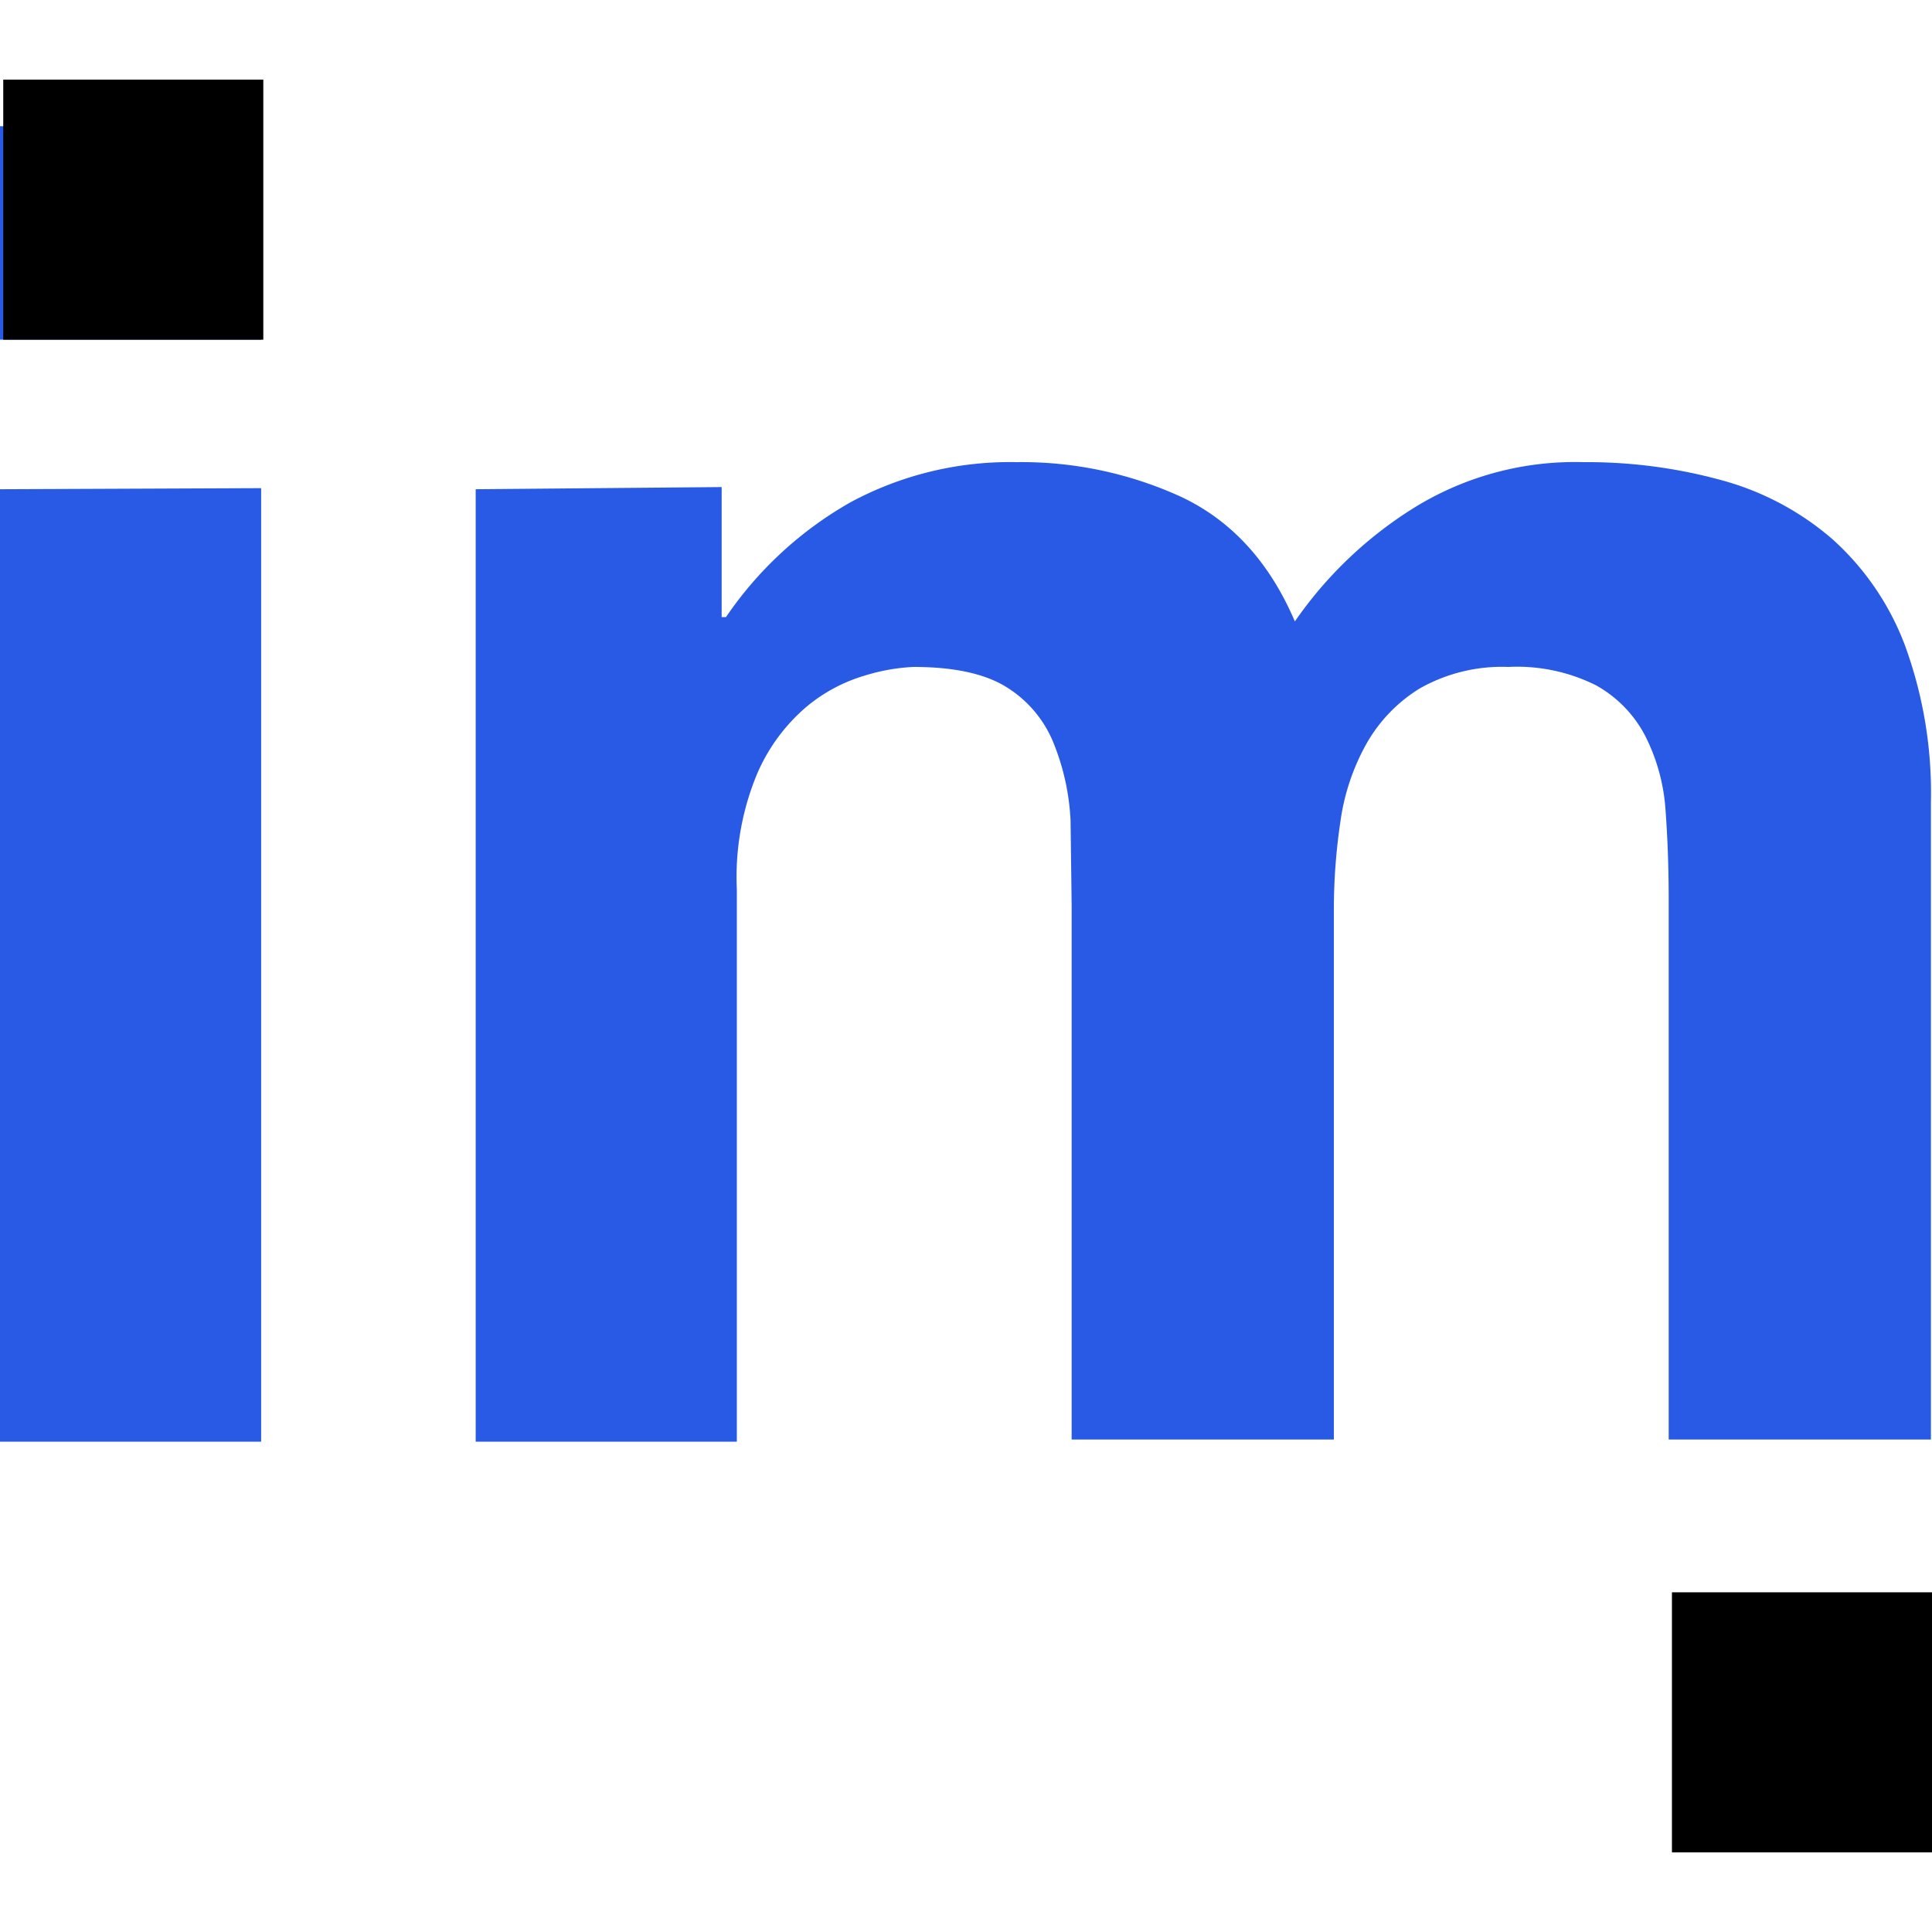 <svg xmlns="http://www.w3.org/2000/svg" width="32" height="32" viewBox="0 0 178.3 163.6">
  <path d="M24.1 24V4.3H0V24zM0 37.8v87.9h24.1v-88zm43.9 0v87.9H68v-51A24.8 24.8 0 0169.9 64a16.9 16.9 0 014.5-6.1 15 15 0 015.4-2.9 18 18 0 014.5-.8q5.8 0 8.8 2a10.8 10.8 0 014.2 5.2 21.7 21.7 0 011.5 7l.1 7.8v49.3h24.2v-49a54.7 54.7 0 01.6-8 20.4 20.4 0 012.4-7.2 14.2 14.2 0 014.9-5.1 15.4 15.4 0 018.2-2 16.3 16.3 0 018.1 1.7 11.3 11.3 0 014.5 4.6 17.7 17.7 0 011.9 6.8q.3 4 .3 8.4v49.8h24.2V66.7a39.6 39.6 0 00-2.4-14.5 25 25 0 00-6.7-9.8A26 26 0 00159 37a46.9 46.9 0 00-12.9-1.7 28.2 28.2 0 00-15.9 4.4A37.4 37.4 0 00119.5 50Q116 41.8 109 38.5a35.4 35.4 0 00-15.2-3.2A31 31 0 0078.5 39 34.4 34.4 0 0067 49.6h-.4v-12z" fill="#295ae6"/>
  <path d="M154.3 139.6v24h24v-24zM.3 0v24h24V0z"/>
</svg>
